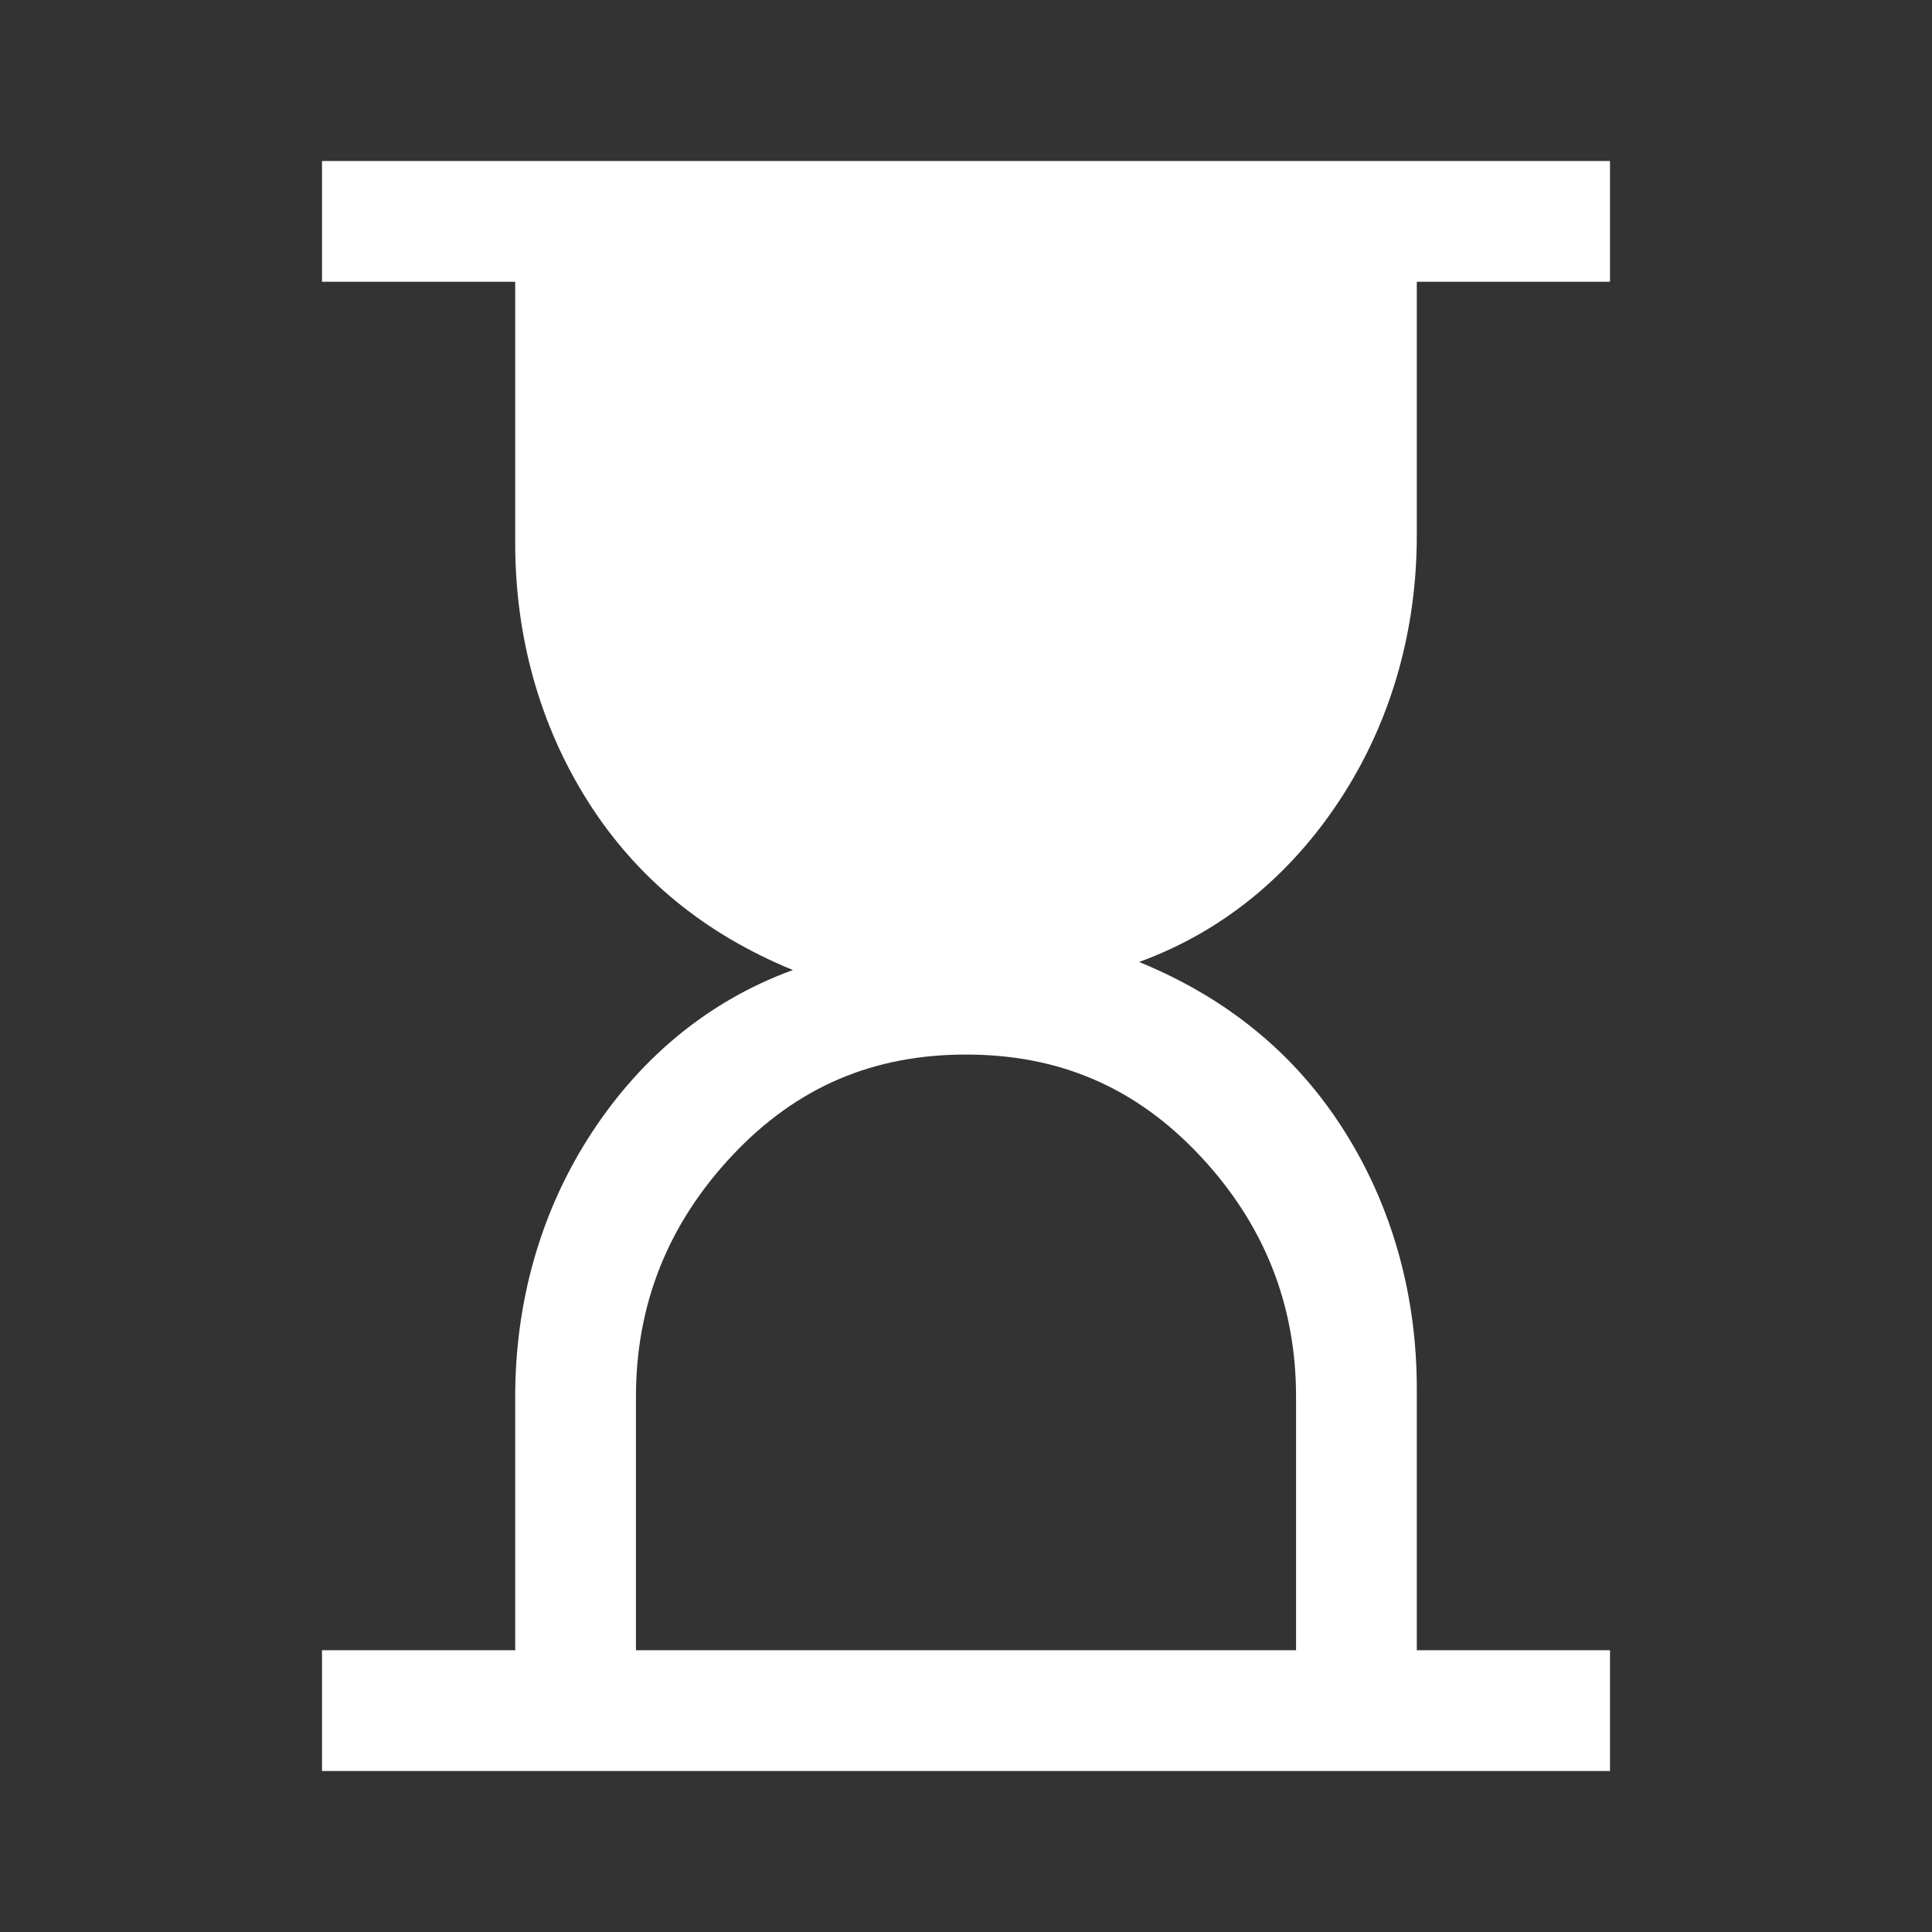 <?xml version="1.0" encoding="utf-8"?>
<!-- Generator: Adobe Illustrator 25.4.1, SVG Export Plug-In . SVG Version: 6.00 Build 0)  -->
<svg version="1.1" id="Livello_1" xmlns="http://www.w3.org/2000/svg" xmlns:xlink="http://www.w3.org/1999/xlink" x="0px" y="0px"
	 viewBox="0 0 48 48" style="enable-background:new 0 0 48 48;" xml:space="preserve">
<rect x="0" y="0" width="48" height="48" fill="#333333" stroke="none"/>
<style type="text/css">
	.st0{fill:#FFFFFF;}
</style>
<path class="st0" d="M15.8,41h16.4v-6.3c0-2.3-0.8-4.3-2.4-6c-1.6-1.7-3.5-2.5-5.8-2.5s-4.2,0.8-5.8,2.5c-1.6,1.7-2.4,3.7-2.4,6V41z
	 M8,44v-3h4.8v-6.3c0-2.3,0.6-4.5,1.8-6.4s2.9-3.4,5.1-4.2c-2.2-0.9-3.9-2.3-5.1-4.2s-1.8-4.1-1.8-6.4V7H8V4h32v3h-4.8v6.3
	c0,2.3-0.6,4.5-1.8,6.4s-2.9,3.4-5.1,4.2c2.2,0.9,3.9,2.3,5.1,4.2s1.8,4.1,1.8,6.4V41H40v3H8z"/>
</svg>
